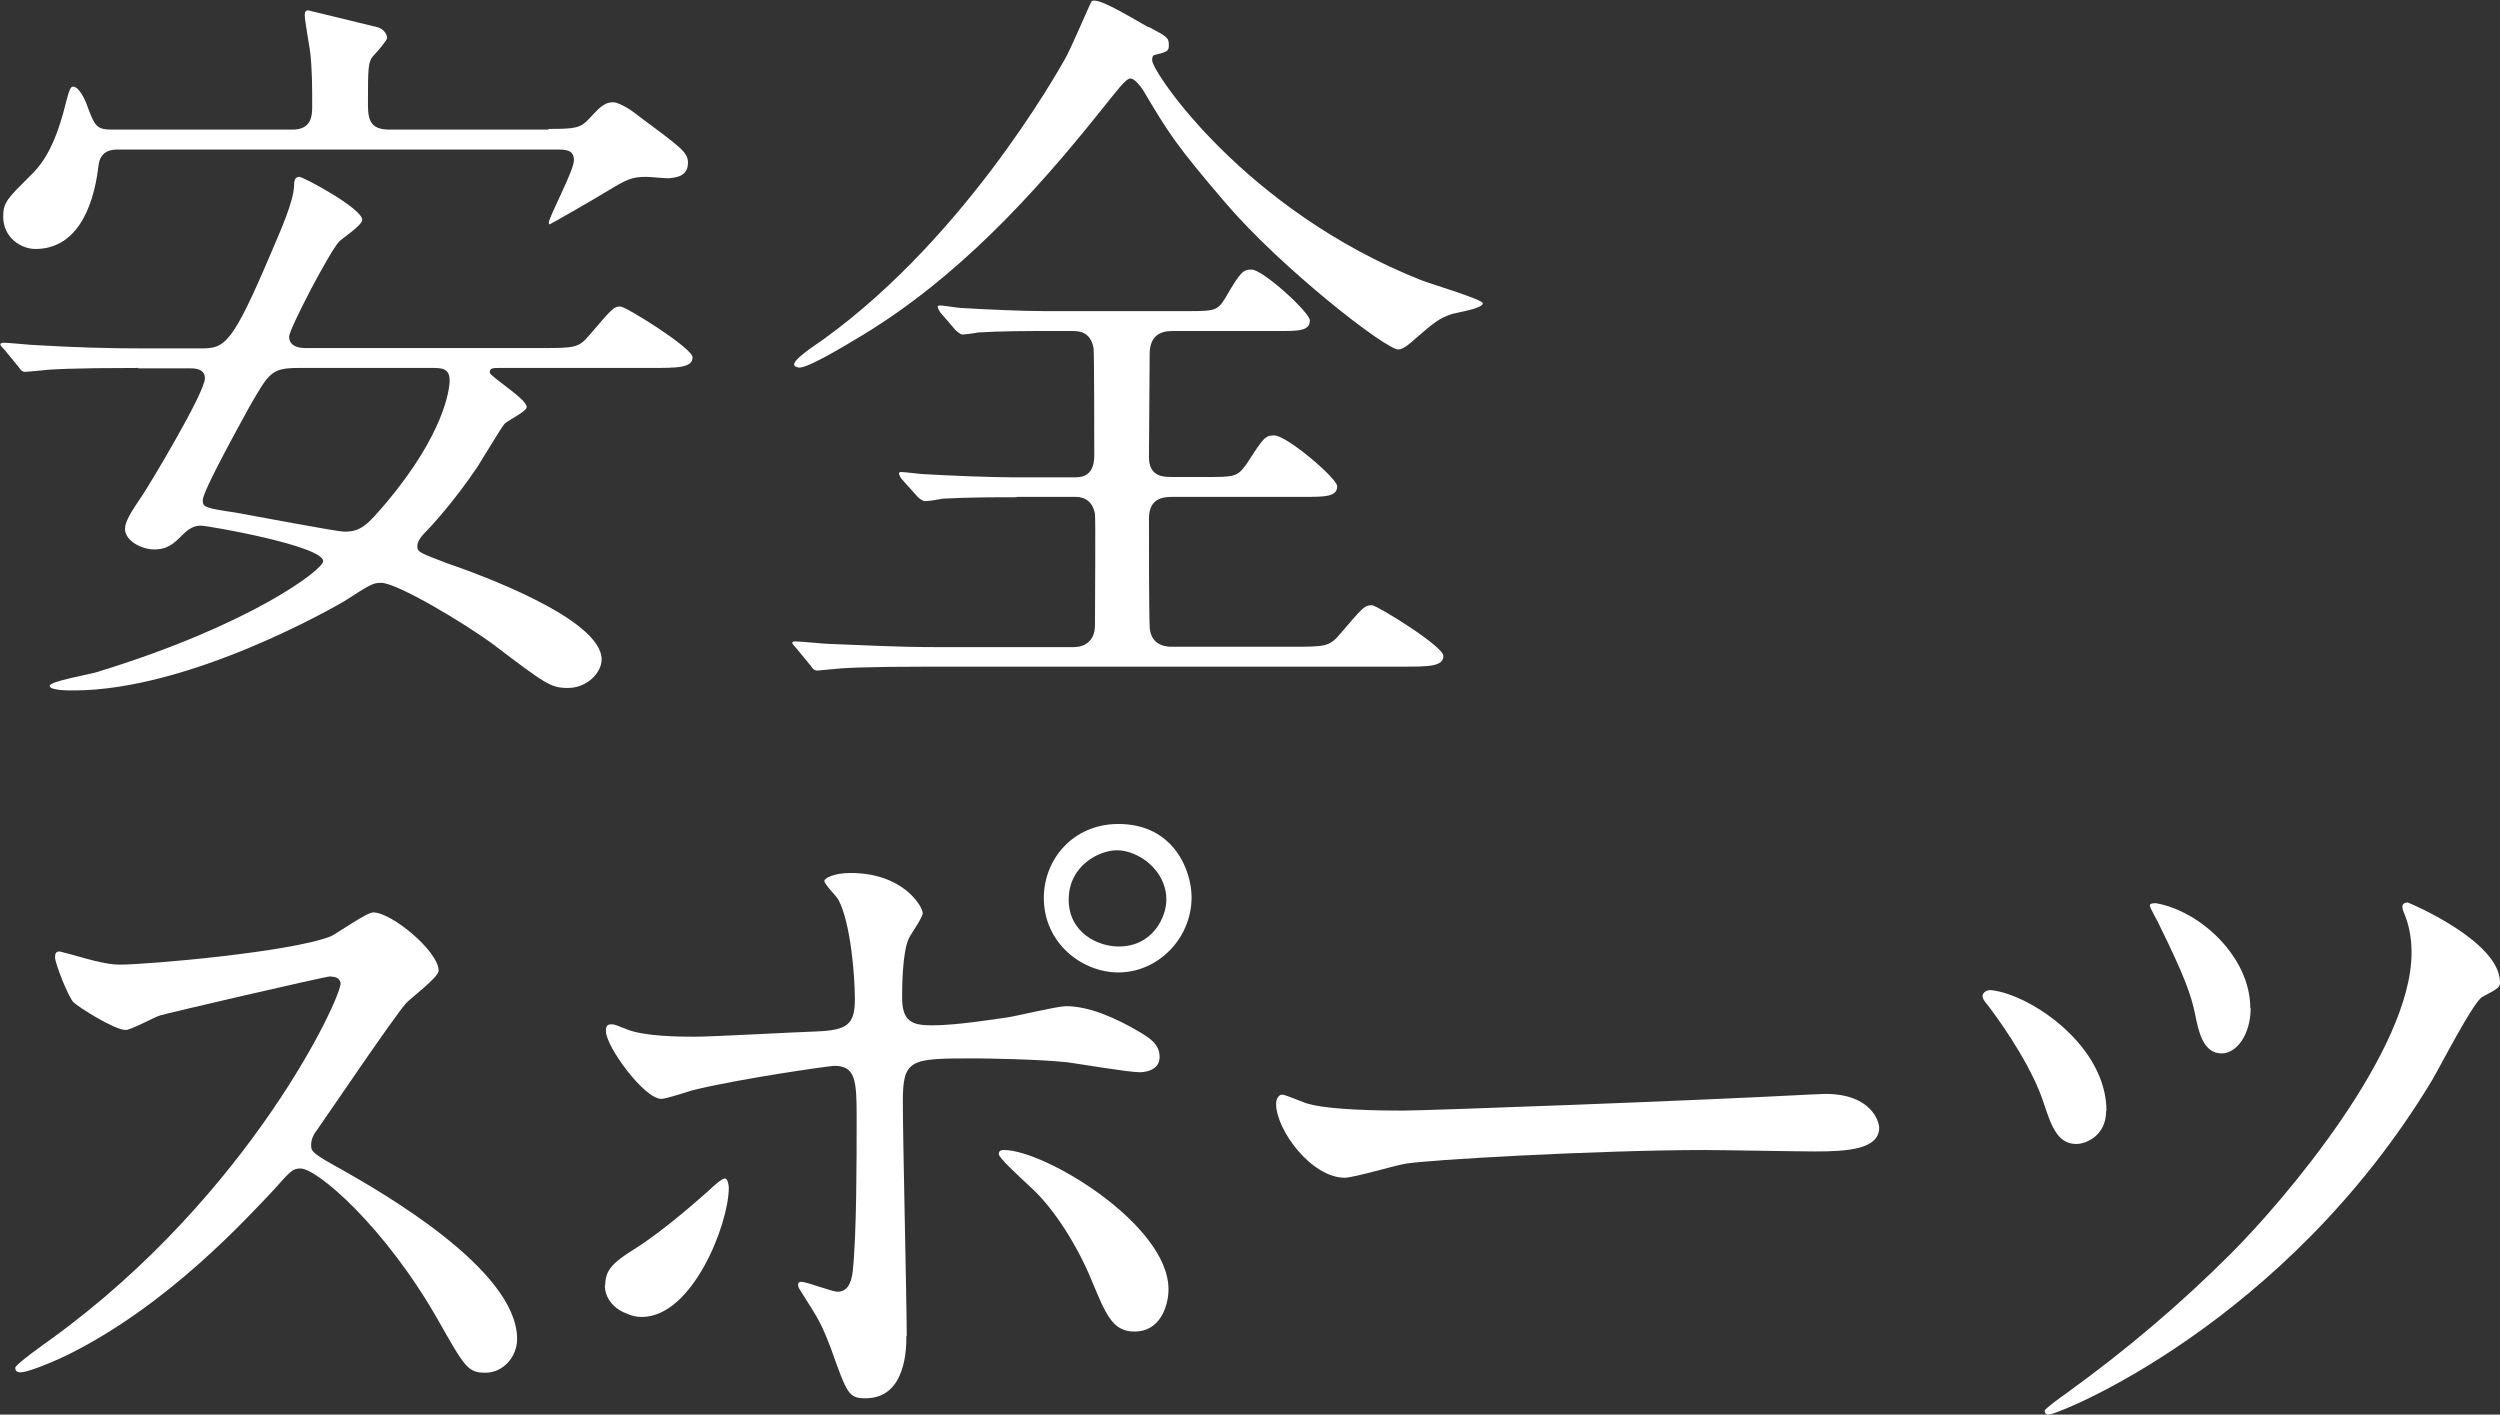 <?xml version="1.0" encoding="UTF-8"?>
<svg id="_レイヤー_2" data-name="レイヤー_2" xmlns="http://www.w3.org/2000/svg" viewBox="0 0 70.39 39.83">
  <rect x="0" y="0" width="70.39" height="39.83" fill="#333333" stroke="none"/>
  <defs>
    <style>
      .cls-1 {
        fill: #fff;
      }
    </style>
  </defs>
  <g id="_レイヤー_1-2" data-name="レイヤー_1">
    <g>
      <g>
        <path class="cls-1" d="M9.31,27.49c-.15,0-4.7,1.06-4.8,1.1-.15.04-.82.41-.97.41-.32,0-1.34-.65-1.47-.78-.15-.15-.52-1.1-.52-1.26,0-.11.02-.17.13-.17.02,0,.5.13.56.15.67.19.93.22,1.15.22.74,0,4.81-.35,5.93-.8.19-.09,1-.67,1.19-.67.52,0,1.84,1.1,1.84,1.64,0,.19-.8.78-.93.93-.43.52-2.14,3.05-2.49,3.55-.09.11-.17.26-.17.43,0,.19.04.24.95.74.97.56,4.85,2.75,4.85,4.72,0,.5-.39.95-.89.95s-.58-.15-1.34-1.49c-1.49-2.62-3.4-4.26-3.87-4.26-.22,0-.28.07-.76.61-.76.8-2.96,3.23-5.78,4.63-.58.28-1.17.5-1.34.5-.04,0-.15,0-.15-.13,0-.09.87-.71,1-.8,5.65-4.09,8.22-9.7,8.16-10.04-.04-.17-.22-.17-.26-.17Z"/>
        <path class="cls-1" d="M17.04,36.19c0-.41.19-.63.82-1.02.84-.52,1.95-1.52,2.12-1.67.11-.11.35-.32.43-.32s.11.19.11.26c0,1.02-1.02,3.64-2.45,3.64-.17,0-.3-.04-.41-.09-.28-.09-.63-.37-.63-.8ZM25.52,37.62c0,.32,0,1.75-1.15,1.75-.48,0-.52-.13-.97-1.39-.26-.69-.37-.87-.8-1.54-.09-.15-.13-.19-.13-.26s.04-.09.09-.09c.15,0,.87.28,1.02.28.28,0,.39-.24.43-.58.11-1.02.11-3.18.11-4.35,0-1.04-.04-1.43-.63-1.43-.13,0-2.73.37-4,.69-.13.04-.74.24-.87.24-.48,0-1.56-1.47-1.56-1.91,0-.11.02-.19.15-.19.09,0,.13.02.41.13.5.22,1.6.22,1.93.22.5,0,2.84-.13,3.48-.15.82-.04,1.04-.19,1.04-.91s-.13-2.14-.45-2.77c-.04-.11-.41-.45-.41-.56,0-.06.24-.22.74-.22,1.49,0,2.03.95,2.03,1.13,0,.13-.35.61-.39.71-.19.39-.19,1.45-.19,1.67,0,.67.28.78.84.78.69,0,1.73-.17,2.1-.22.28-.04,1.43-.32,1.67-.32.65,0,1.39.32,2.1.74.24.15.54.32.54.69,0,.41-.48.43-.56.43-.32,0-1.73-.24-2.03-.28-.82-.09-2.4-.11-2.58-.11-1.86,0-2.06,0-2.06,1.23,0,1.04.11,5.65.11,6.58ZM30.74,36.06c-.37-.91-1.04-2.03-1.75-2.66-.32-.3-.87-.8-.87-.91s.11-.11.15-.11c1.15,0,4.63,2.1,4.63,3.92,0,.5-.26,1.21-.97,1.19-.61,0-.8-.5-1.19-1.43ZM33.55,25.26c0,1.17-.95,2.12-2.06,2.12-1.02,0-2.1-.82-2.1-2.1,0-1.08.82-2.08,2.1-2.08,1.58,0,2.06,1.34,2.06,2.06ZM30.09,25.33c0,.93.82,1.32,1.41,1.32.95,0,1.34-.82,1.34-1.32,0-.84-.8-1.39-1.39-1.39-.5,0-1.36.43-1.36,1.39Z"/>
        <path class="cls-1" d="M50.91,30.82c.13,0,.37-.02.48-.02,1.32,0,1.52.8,1.52.95,0,.61-.89.67-1.8.67-.5,0-2.66-.04-3.1-.04-2.99,0-7.94.28-8.46.39-.26.04-1.43.39-1.69.39-.93,0-1.93-1.34-1.93-2.08,0-.13.07-.26.17-.26s.63.24.74.26c.37.11,1.26.19,2.64.19.71,0,8.27-.28,11.43-.45Z"/>
        <path class="cls-1" d="M59.3,31.28c0,.71-.58.93-.84.93-.54,0-.71-.54-.91-1.13-.28-.89-1-2.01-1.56-2.75-.15-.17-.17-.24-.17-.28,0-.11.13-.19.26-.17,1.1.13,3.23,1.56,3.23,3.4ZM70.39,27.66c0,.13-.04.17-.5.41-.26.15-1.19,1.97-1.41,2.34-4.13,6.86-10.52,9.42-10.8,9.42-.09,0-.11-.06-.11-.11s.41-.35.65-.52c1.62-1.17,3.16-2.47,4.59-3.9,1.56-1.56,5.09-5.74,5.09-8.48,0-.3-.04-.69-.19-1.06-.02-.04-.07-.17-.07-.22,0-.09.07-.13.15-.13.02,0,2.6,1.08,2.6,2.25ZM63.37,28.38c0,.74-.39,1.28-.82,1.28-.52,0-.65-.63-.74-1.08-.11-.56-.32-1.13-1-2.51-.04-.11-.28-.5-.28-.58,0-.06.13-.06.17-.06,1.26.22,2.66,1.52,2.66,2.96Z"/>
      </g>
      <g>
        <path class="cls-1" d="M3.9,10.36c-1.88,0-2.51.04-2.73.07-.06,0-.39.04-.45.04-.09,0-.13-.04-.19-.13l-.41-.5c-.09-.09-.11-.11-.11-.15,0-.02.04-.04.09-.04.15,0,.82.07.95.07,1.06.06,1.95.09,2.97.09h1.64c.67,0,.87-.09,1.99-2.73.28-.65.61-1.41.63-1.84,0-.15.02-.26.15-.26.11,0,1.77.89,1.77,1.21,0,.15-.56.52-.65.61-.28.3-1.41,2.47-1.41,2.68,0,.32.39.32.45.32h6.62c.97,0,1.08,0,1.39-.37.61-.71.67-.8.87-.8.15,0,2.03,1.17,2.03,1.43,0,.3-.43.3-1.17.3h-4.24c-.22,0-.3,0-.3.13,0,.11,1.04.74,1.04.97,0,.13-.56.39-.63.48-.13.17-.65,1.04-.76,1.21-.69,1.02-1.34,1.71-1.43,1.8-.13.13-.26.28-.26.43,0,.17.09.19.84.48.76.26,4.35,1.54,4.35,2.71,0,.35-.39.8-.95.8-.48,0-.63-.11-2.08-1.21-.82-.61-2.73-1.75-3.18-1.75-.24,0-.32.06-1.04.52-.22.13-4.33,2.51-7.62,2.51-.17,0-.67,0-.67-.13s1.13-.32,1.34-.39c4.31-1.32,6.36-2.88,6.36-3.12,0-.43-3.25-1-3.44-1-.11,0-.28.02-.5.24-.26.26-.43.43-.82.43-.35,0-.82-.24-.82-.58,0-.19.15-.45.48-.93.19-.28,1.77-2.9,1.77-3.31,0-.28-.3-.28-.45-.28h-1.43ZM15.43,3.63c.78,0,.91-.02,1.17-.3.26-.28.41-.45.65-.45s.65.32.71.37c1.25.93,1.41,1.04,1.41,1.34,0,.41-.41.41-.54.43-.11,0-.54-.04-.63-.04-.41,0-.54.06-1.15.43-.17.11-1.56.91-1.58.91l-.02-.04c0-.17.71-1.47.71-1.77s-.24-.3-.5-.3H3.35c-.17,0-.54,0-.58.48-.15,1.26-.67,2.32-1.77,2.32-.41,0-.91-.32-.91-.91,0-.41.13-.52.78-1.17.41-.39.69-.95.91-1.75.17-.65.19-.74.28-.74.17,0,.35.39.41.58.19.5.24.63.67.63h5.09c.56,0,.56-.41.56-.69,0-.5,0-1.02-.06-1.52-.02-.15-.15-.87-.15-1.02,0-.09.04-.13.09-.13.02,0,1.3.32,1.97.48.15.04.26.19.26.3,0,.06-.28.39-.37.48-.17.19-.17.32-.17,1.41,0,.5.13.69.63.69h4.46ZM8.42,10.36c-.78,0-.84.13-1.39,1.08-.26.48-1.32,2.38-1.32,2.64,0,.19.02.22.91.35.5.09,2.88.54,3.07.54.48,0,.65-.19,1.19-.82,1.62-1.93,1.78-3.18,1.78-3.44,0-.35-.24-.35-.5-.35h-3.74Z"/>
        <path class="cls-1" d="M28.61,14c-.5,0-1.36,0-2.06.04-.09.02-.41.07-.5.07-.06,0-.13-.04-.22-.13l-.45-.5s-.07-.11-.07-.15c0-.02.02-.04.07-.04.09,0,.54.06.63.06.69.04,1.86.09,2.53.09h1.69c.19,0,.58,0,.58-.61,0-.48,0-2.88-.02-3.03-.09-.48-.43-.48-.61-.48h-.71c-.45,0-1.28,0-1.93.04-.06.02-.41.06-.45.06s-.15-.09-.19-.13l-.43-.5s-.07-.11-.07-.15c0-.02.02-.04.07-.04.09,0,.5.07.58.07.63.04,1.75.09,2.36.09h4.05c.76,0,.82-.02,1.04-.37.43-.74.5-.8.74-.8.32,0,1.64,1.21,1.64,1.43,0,.3-.32.3-.87.3h-3.01c-.35,0-.63.15-.63.65,0,.45-.02,2.49-.02,2.9,0,.56.41.56.67.56h.95c.78,0,.87,0,1.13-.37.48-.74.52-.8.78-.8.35,0,1.77,1.21,1.77,1.43,0,.3-.35.3-.95.3h-3.66c-.24,0-.69,0-.69.61s0,2.66.02,3.05c.02.37.24.56.63.56h3.35c.97,0,1.08,0,1.39-.37.61-.71.67-.8.89-.8.13,0,2.01,1.15,2.01,1.43,0,.3-.43.3-1.15.3h-13.29c-1.91,0-2.51.04-2.73.07-.09,0-.39.04-.45.04-.09,0-.13-.04-.19-.13l-.41-.5c-.09-.11-.11-.11-.11-.15s.04-.04.09-.04c.15,0,.82.07.95.07,1.06.04,1.95.09,2.97.09h3.9c.45,0,.61-.3.61-.61,0-.5.02-3.01,0-3.14-.09-.48-.45-.48-.58-.48h-1.62ZM32.33.75c.52.28.58.3.58.52,0,.17-.04.19-.41.28-.06.02-.06.11-.06.15,0,.32,2.6,4.22,7.58,6.19.28.11,1.73.54,1.73.65,0,.15-.74.26-.87.3-.37.13-.48.22-1.08.74-.07.06-.28.26-.43.26-.35,0-3.25-2.25-4.85-4.11-1.43-1.67-1.62-1.99-2.34-3.2-.07-.11-.24-.32-.35-.32-.13,0-.35.3-.84.91-1.93,2.42-4.07,4.72-6.71,6.32-.37.22-1.49.91-1.77.91-.04,0-.15-.02-.15-.09,0-.11.28-.32.43-.43,4.24-2.86,7.03-7.88,7.19-8.16.15-.24.74-1.64.76-1.64.17-.09.8.28,1.6.74Z"/>
      </g>
    </g>
  </g>
</svg>